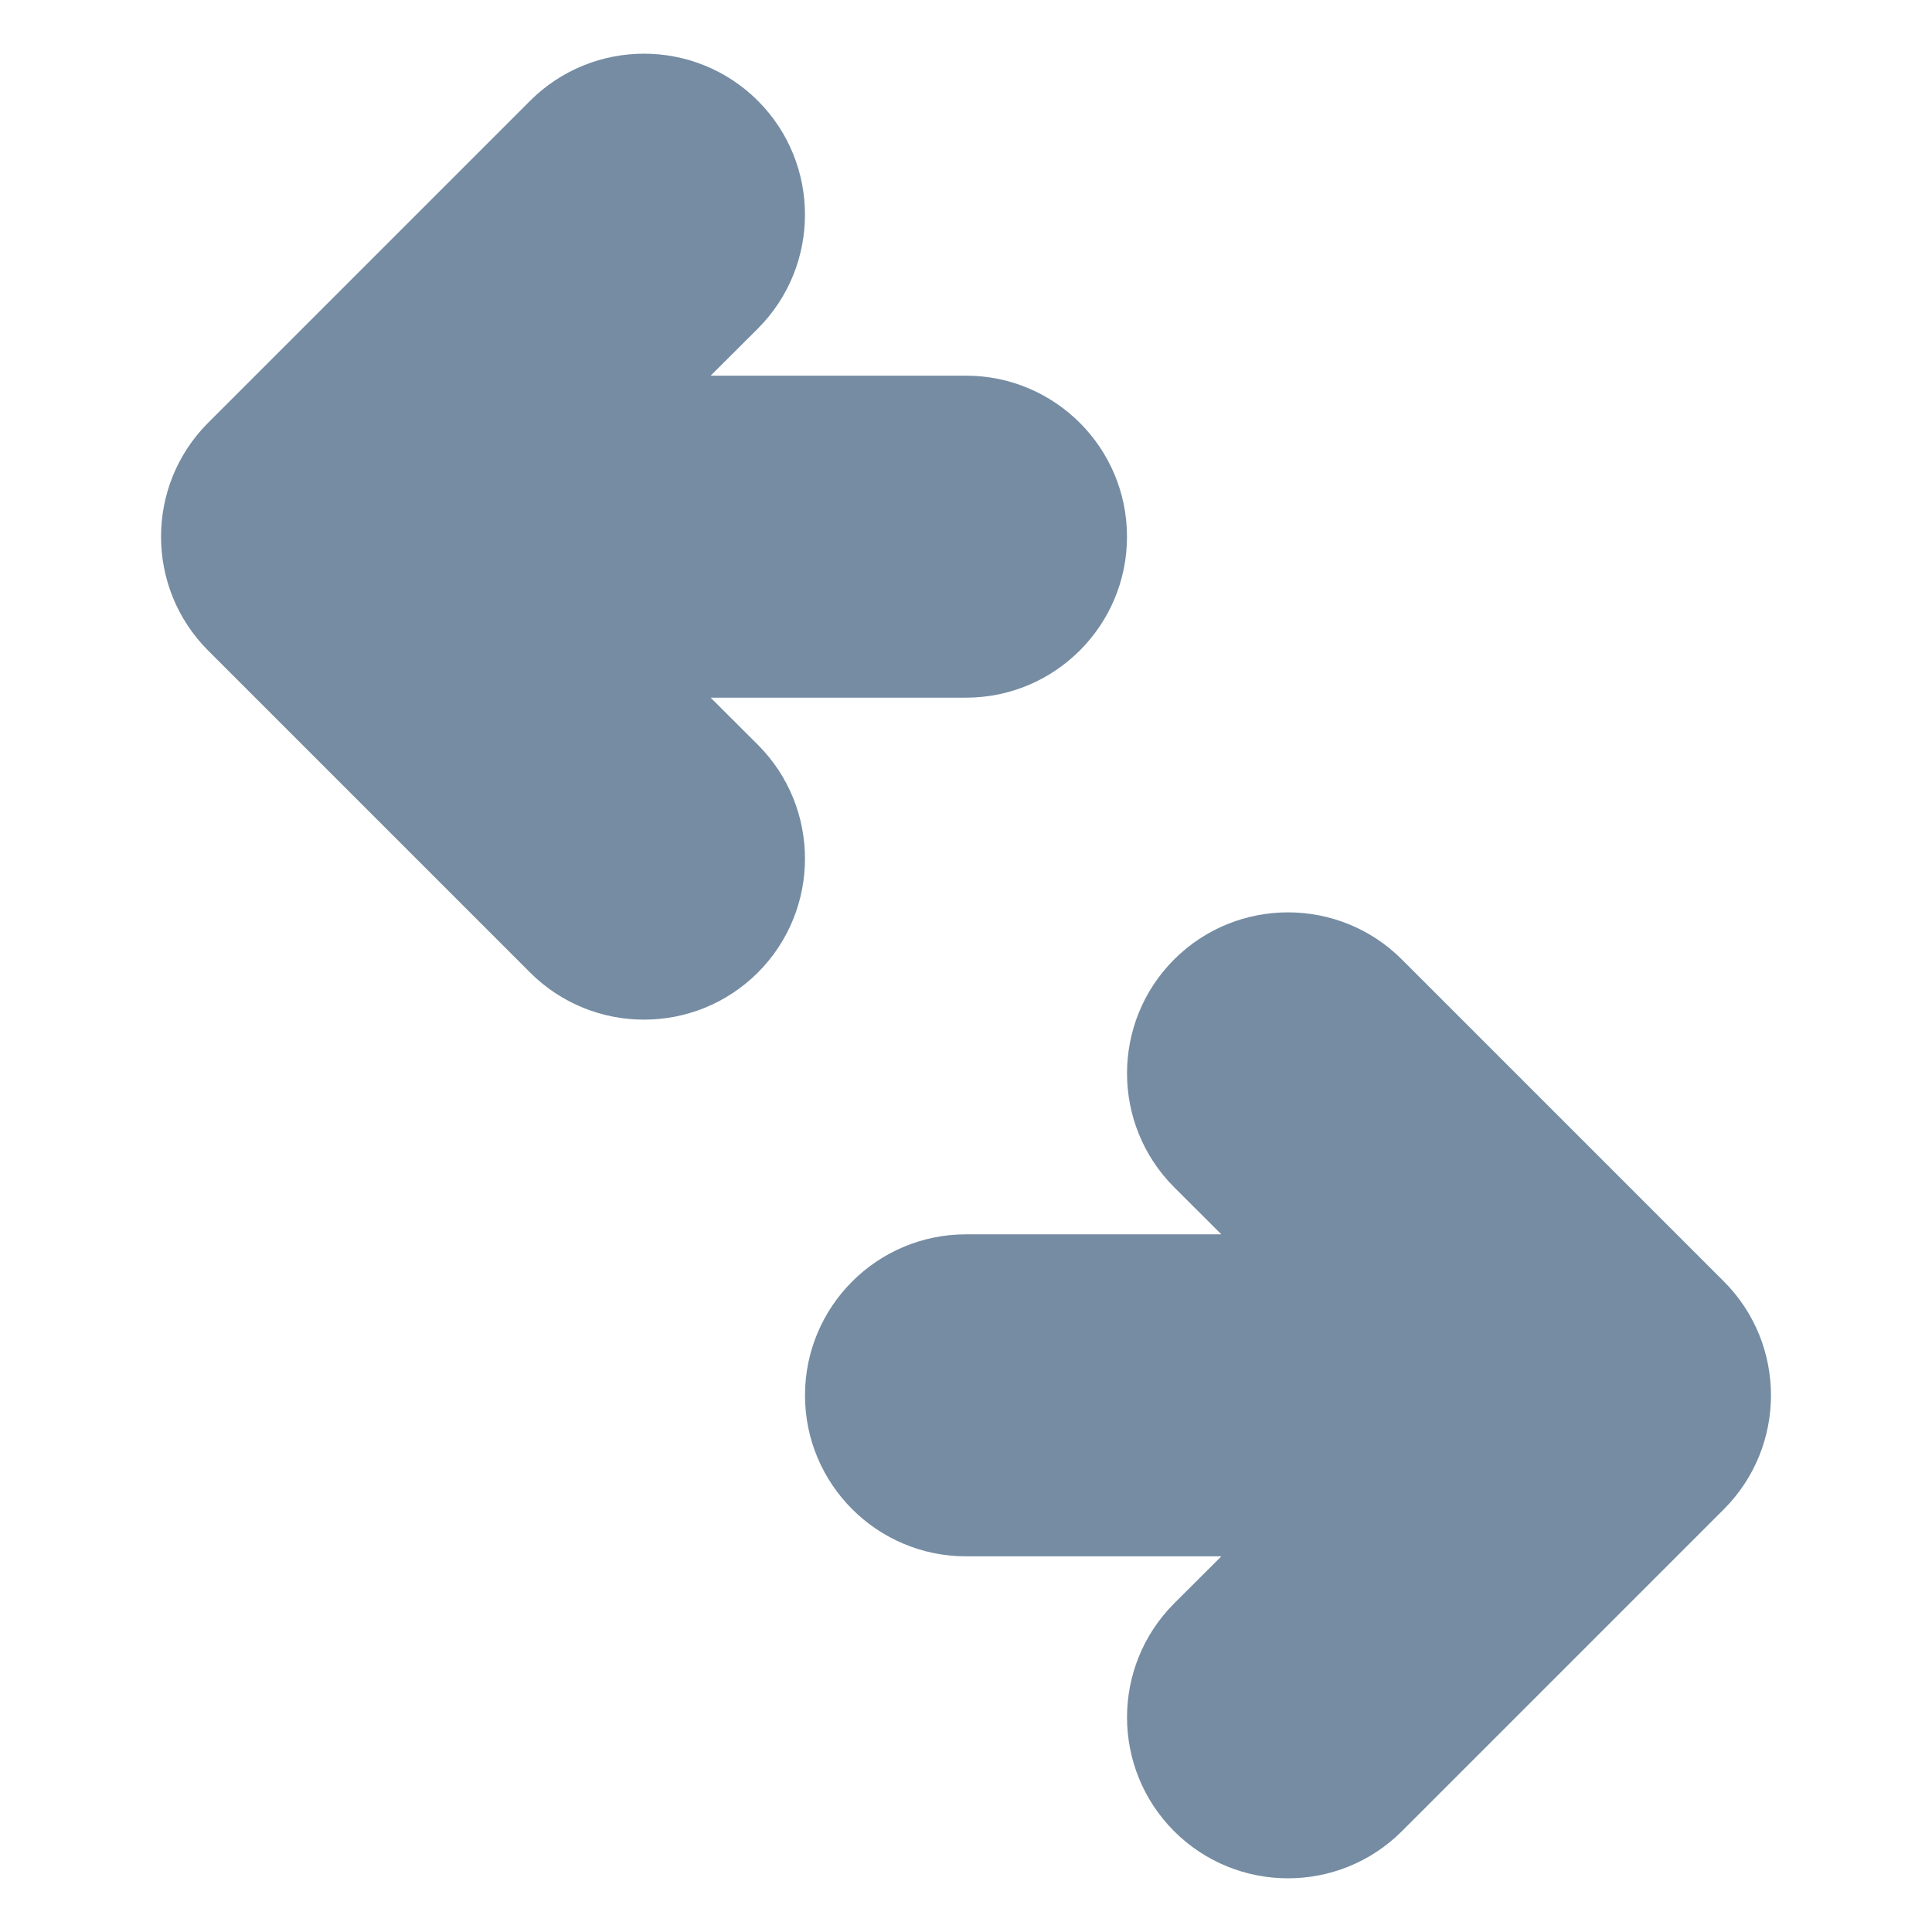 <?xml version="1.0" encoding="utf-8"?><!-- Uploaded to: SVG Repo, www.svgrepo.com, Generator: SVG Repo Mixer Tools -->
<svg width="800px" height="800px" viewBox="-1 0 18 18" id="meteor-icon-kit__solid-exchange-s" fill="none" xmlns="http://www.w3.org/2000/svg"><path fill-rule="evenodd" clip-rule="evenodd" d="M5.621 6.5L6.061 6.939C6.646 7.525 6.646 8.475 6.061 9.061C5.475 9.646 4.525 9.646 3.939 9.061L0.939 6.061C0.354 5.475 0.354 4.525 0.939 3.939L3.939 0.939C4.525 0.354 5.475 0.354 6.061 0.939C6.646 1.525 6.646 2.475 6.061 3.061L5.621 3.5H8C8.828 3.5 9.5 4.172 9.5 5C9.5 5.828 8.828 6.5 8 6.5H5.621zM10.379 14.5H8C7.172 14.5 6.5 13.828 6.5 13C6.5 12.172 7.172 11.5 8 11.5H10.379L9.939 11.061C9.354 10.475 9.354 9.525 9.939 8.939C10.525 8.354 11.475 8.354 12.061 8.939L15.061 11.939C15.646 12.525 15.646 13.475 15.061 14.061L12.061 17.061C11.475 17.646 10.525 17.646 9.939 17.061C9.354 16.475 9.354 15.525 9.939 14.939L10.379 14.5z" fill="#758CA3"/></svg>